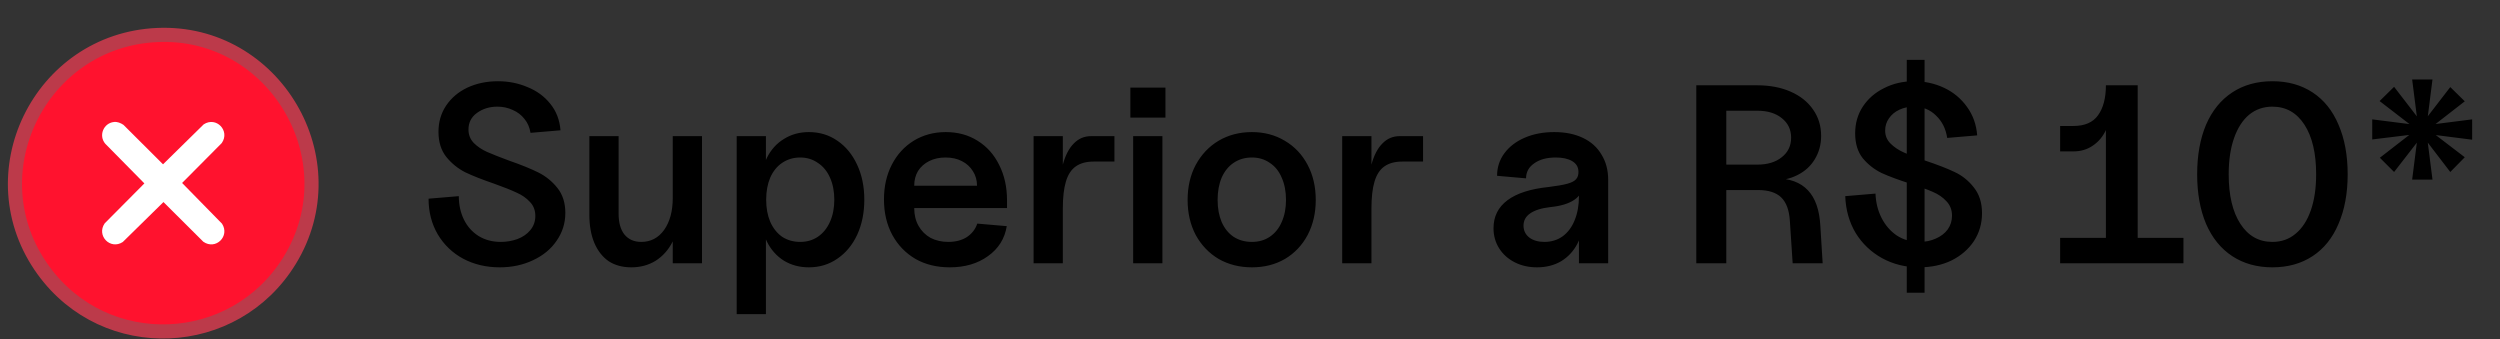 <svg xmlns="http://www.w3.org/2000/svg" width="177" height="24" viewBox="0 0 177 24" fill="none"><rect x="0" y="0" width="177" height="24" fill="#333333" stroke="none"/><path d="M35.382 18.927C34.422 18.927 33.558 18.723 32.79 18.315C32.034 17.907 31.434 17.331 30.99 16.587C30.558 15.843 30.342 15.003 30.342 14.067L32.484 13.887C32.484 14.499 32.604 15.051 32.844 15.543C33.084 16.035 33.432 16.425 33.888 16.713C34.344 16.989 34.866 17.127 35.454 17.127C35.862 17.127 36.252 17.061 36.624 16.929C37.008 16.785 37.314 16.575 37.542 16.299C37.782 16.011 37.902 15.675 37.902 15.291C37.902 14.895 37.776 14.565 37.524 14.301C37.272 14.025 36.954 13.803 36.57 13.635C36.186 13.455 35.658 13.245 34.986 13.005C34.146 12.717 33.462 12.447 32.934 12.195C32.418 11.931 31.974 11.571 31.602 11.115C31.23 10.647 31.044 10.053 31.044 9.333C31.044 8.637 31.224 8.019 31.584 7.479C31.956 6.927 32.46 6.501 33.096 6.201C33.744 5.901 34.464 5.751 35.256 5.751C36 5.751 36.696 5.889 37.344 6.165C38.004 6.429 38.544 6.825 38.964 7.353C39.384 7.869 39.624 8.493 39.684 9.225L37.56 9.405C37.5 9.021 37.356 8.691 37.128 8.415C36.912 8.139 36.636 7.929 36.3 7.785C35.964 7.629 35.604 7.551 35.22 7.551C34.656 7.551 34.17 7.701 33.762 8.001C33.366 8.289 33.168 8.679 33.168 9.171C33.168 9.543 33.294 9.861 33.546 10.125C33.798 10.377 34.11 10.587 34.482 10.755C34.866 10.923 35.382 11.127 36.03 11.367C36.894 11.667 37.59 11.949 38.118 12.213C38.646 12.477 39.096 12.843 39.468 13.311C39.84 13.779 40.026 14.367 40.026 15.075C40.026 15.795 39.822 16.449 39.414 17.037C39.018 17.625 38.46 18.087 37.74 18.423C37.032 18.759 36.246 18.927 35.382 18.927ZM44.697 18.927C44.073 18.927 43.539 18.783 43.095 18.495C42.663 18.195 42.327 17.769 42.087 17.217C41.847 16.653 41.727 15.981 41.727 15.201V9.639H43.797V15.129C43.797 15.765 43.935 16.257 44.211 16.605C44.499 16.953 44.895 17.127 45.399 17.127C46.071 17.127 46.611 16.845 47.019 16.281C47.427 15.705 47.631 14.949 47.631 14.013L48.045 15.183C48.045 15.915 47.901 16.563 47.613 17.127C47.325 17.691 46.929 18.135 46.425 18.459C45.921 18.771 45.345 18.927 44.697 18.927ZM47.631 9.639H49.701V18.639H47.631V9.639ZM57.269 18.927C56.609 18.927 56.021 18.771 55.505 18.459C54.989 18.135 54.587 17.685 54.299 17.109C54.023 16.533 53.885 15.861 53.885 15.093V13.185C53.885 12.417 54.023 11.745 54.299 11.169C54.587 10.593 54.989 10.149 55.505 9.837C56.021 9.513 56.609 9.351 57.269 9.351C58.025 9.351 58.697 9.555 59.285 9.963C59.885 10.371 60.353 10.941 60.689 11.673C61.025 12.393 61.193 13.215 61.193 14.139C61.193 15.063 61.025 15.891 60.689 16.623C60.353 17.343 59.885 17.907 59.285 18.315C58.697 18.723 58.025 18.927 57.269 18.927ZM52.157 9.639H54.227V22.239H52.157V9.639ZM56.657 17.127C57.125 17.127 57.539 17.007 57.899 16.767C58.271 16.515 58.559 16.161 58.763 15.705C58.967 15.249 59.069 14.727 59.069 14.139C59.069 13.551 58.967 13.029 58.763 12.573C58.559 12.117 58.271 11.769 57.899 11.529C57.539 11.277 57.125 11.151 56.657 11.151C56.177 11.151 55.751 11.277 55.379 11.529C55.019 11.769 54.737 12.117 54.533 12.573C54.341 13.029 54.245 13.551 54.245 14.139C54.245 14.727 54.341 15.249 54.533 15.705C54.737 16.161 55.019 16.515 55.379 16.767C55.751 17.007 56.177 17.127 56.657 17.127ZM67.247 18.927C66.323 18.927 65.513 18.729 64.817 18.333C64.121 17.925 63.575 17.361 63.179 16.641C62.783 15.909 62.585 15.069 62.585 14.121C62.585 13.197 62.771 12.375 63.143 11.655C63.515 10.935 64.031 10.371 64.691 9.963C65.363 9.555 66.119 9.351 66.959 9.351C67.811 9.351 68.561 9.555 69.209 9.963C69.869 10.371 70.379 10.941 70.739 11.673C71.111 12.405 71.297 13.239 71.297 14.175V14.733H64.727C64.727 15.213 64.829 15.633 65.033 15.993C65.237 16.353 65.519 16.635 65.879 16.839C66.251 17.031 66.671 17.127 67.139 17.127C67.655 17.127 68.093 17.013 68.453 16.785C68.813 16.545 69.059 16.227 69.191 15.831L71.279 16.011C71.135 16.899 70.691 17.607 69.947 18.135C69.215 18.663 68.315 18.927 67.247 18.927ZM69.173 13.149C69.173 12.765 69.077 12.423 68.885 12.123C68.693 11.811 68.429 11.571 68.093 11.403C67.769 11.235 67.385 11.151 66.941 11.151C66.509 11.151 66.125 11.235 65.789 11.403C65.453 11.571 65.189 11.805 64.997 12.105C64.817 12.405 64.727 12.753 64.727 13.149H69.173ZM73.178 9.639H75.248V12.861L74.978 14.049C74.978 13.113 75.068 12.315 75.248 11.655C75.428 10.995 75.686 10.497 76.022 10.161C76.358 9.813 76.766 9.639 77.246 9.639H78.902V11.439H77.426C76.91 11.439 76.49 11.553 76.166 11.781C75.842 12.009 75.608 12.369 75.464 12.861C75.32 13.341 75.248 13.977 75.248 14.769V18.639H73.178V9.639ZM80.228 9.639H82.298V18.639H80.228V9.639ZM80.03 6.201H82.514V8.325H80.03V6.201ZM88.637 18.927C87.761 18.927 86.975 18.729 86.279 18.333C85.595 17.925 85.055 17.361 84.659 16.641C84.275 15.909 84.083 15.081 84.083 14.157C84.083 13.221 84.275 12.393 84.659 11.673C85.055 10.941 85.595 10.371 86.279 9.963C86.975 9.555 87.761 9.351 88.637 9.351C89.501 9.351 90.275 9.555 90.959 9.963C91.655 10.371 92.195 10.941 92.579 11.673C92.963 12.393 93.155 13.221 93.155 14.157C93.155 15.081 92.963 15.909 92.579 16.641C92.195 17.361 91.661 17.925 90.977 18.333C90.293 18.729 89.513 18.927 88.637 18.927ZM88.637 17.127C89.117 17.127 89.537 17.007 89.897 16.767C90.269 16.515 90.551 16.167 90.743 15.723C90.947 15.267 91.049 14.745 91.049 14.157C91.049 13.557 90.947 13.029 90.743 12.573C90.551 12.117 90.269 11.769 89.897 11.529C89.537 11.277 89.117 11.151 88.637 11.151C88.145 11.151 87.713 11.277 87.341 11.529C86.981 11.769 86.699 12.117 86.495 12.573C86.303 13.029 86.207 13.557 86.207 14.157C86.207 14.745 86.303 15.267 86.495 15.723C86.699 16.179 86.981 16.527 87.341 16.767C87.713 17.007 88.145 17.127 88.637 17.127ZM95.028 9.639H97.098V12.861L96.828 14.049C96.828 13.113 96.918 12.315 97.098 11.655C97.278 10.995 97.536 10.497 97.872 10.161C98.208 9.813 98.616 9.639 99.096 9.639H100.752V11.439H99.276C98.76 11.439 98.34 11.553 98.016 11.781C97.692 12.009 97.458 12.369 97.314 12.861C97.17 13.341 97.098 13.977 97.098 14.769V18.639H95.028V9.639ZM108.819 18.927C108.231 18.927 107.703 18.807 107.235 18.567C106.767 18.327 106.401 17.997 106.137 17.577C105.873 17.157 105.741 16.683 105.741 16.155C105.741 15.327 106.071 14.667 106.731 14.175C107.391 13.683 108.363 13.371 109.647 13.239C110.235 13.167 110.679 13.089 110.979 13.005C111.279 12.921 111.483 12.813 111.591 12.681C111.711 12.549 111.765 12.363 111.753 12.123C111.741 11.811 111.591 11.571 111.303 11.403C111.015 11.235 110.631 11.151 110.151 11.151C109.515 11.151 109.005 11.289 108.621 11.565C108.237 11.829 108.045 12.183 108.045 12.627L105.993 12.447C105.993 11.847 106.167 11.313 106.515 10.845C106.863 10.377 107.343 10.011 107.955 9.747C108.567 9.483 109.263 9.351 110.043 9.351C110.823 9.351 111.501 9.489 112.077 9.765C112.653 10.041 113.091 10.437 113.391 10.953C113.703 11.457 113.859 12.051 113.859 12.735V18.639H111.789V16.101L112.095 15.399C112.095 16.095 111.957 16.713 111.681 17.253C111.405 17.781 111.021 18.195 110.529 18.495C110.037 18.783 109.467 18.927 108.819 18.927ZM109.341 17.127C109.833 17.127 110.265 16.995 110.637 16.731C111.009 16.455 111.291 16.077 111.483 15.597C111.687 15.105 111.789 14.541 111.789 13.905V12.951L112.059 13.113C112.059 13.533 111.855 13.881 111.447 14.157C111.051 14.421 110.493 14.589 109.773 14.661C109.137 14.733 108.657 14.883 108.333 15.111C108.021 15.327 107.865 15.615 107.865 15.975C107.865 16.323 108.003 16.605 108.279 16.821C108.555 17.025 108.909 17.127 109.341 17.127ZM120.098 6.039H124.418C125.306 6.039 126.092 6.189 126.776 6.489C127.46 6.789 127.988 7.209 128.36 7.749C128.744 8.289 128.936 8.913 128.936 9.621C128.936 10.233 128.786 10.785 128.486 11.277C128.198 11.757 127.79 12.129 127.262 12.393C126.746 12.657 126.146 12.789 125.462 12.789L125.696 12.627C126.704 12.627 127.472 12.909 128 13.473C128.528 14.025 128.822 14.871 128.882 16.011L129.044 18.639H126.92L126.722 15.633C126.674 14.877 126.47 14.325 126.11 13.977C125.75 13.629 125.204 13.455 124.472 13.455H122.222V18.639H120.098V6.039ZM124.418 11.655C125.138 11.655 125.714 11.481 126.146 11.133C126.59 10.785 126.812 10.323 126.812 9.747C126.812 9.171 126.59 8.709 126.146 8.361C125.714 8.013 125.138 7.839 124.418 7.839H122.222V11.655H124.418ZM135.881 18.927C134.921 18.927 134.045 18.711 133.253 18.279C132.473 17.847 131.849 17.253 131.381 16.497C130.925 15.729 130.679 14.859 130.643 13.887L132.785 13.707C132.809 14.343 132.953 14.919 133.217 15.435C133.481 15.951 133.841 16.365 134.297 16.677C134.765 16.977 135.299 17.127 135.899 17.127C136.319 17.127 136.703 17.049 137.051 16.893C137.411 16.737 137.693 16.521 137.897 16.245C138.101 15.957 138.203 15.633 138.203 15.273C138.203 14.865 138.071 14.523 137.807 14.247C137.555 13.971 137.231 13.749 136.835 13.581C136.451 13.413 135.923 13.221 135.251 13.005C134.423 12.741 133.745 12.489 133.217 12.249C132.701 11.997 132.257 11.649 131.885 11.205C131.525 10.749 131.345 10.161 131.345 9.441C131.345 8.733 131.525 8.103 131.885 7.551C132.257 6.987 132.761 6.549 133.397 6.237C134.033 5.913 134.735 5.751 135.503 5.751C136.271 5.751 136.985 5.907 137.645 6.219C138.305 6.531 138.845 6.981 139.265 7.569C139.685 8.145 139.925 8.817 139.985 9.585L137.861 9.765C137.765 9.117 137.501 8.589 137.069 8.181C136.649 7.761 136.121 7.551 135.485 7.551C135.125 7.551 134.789 7.623 134.477 7.767C134.165 7.911 133.919 8.115 133.739 8.379C133.559 8.631 133.469 8.919 133.469 9.243C133.469 9.603 133.595 9.909 133.847 10.161C134.099 10.413 134.411 10.623 134.783 10.791C135.155 10.959 135.659 11.151 136.295 11.367C137.159 11.655 137.855 11.925 138.383 12.177C138.923 12.429 139.379 12.795 139.751 13.275C140.135 13.755 140.327 14.361 140.327 15.093C140.327 15.825 140.135 16.485 139.751 17.073C139.367 17.649 138.839 18.105 138.167 18.441C137.495 18.765 136.733 18.927 135.881 18.927ZM134.999 4.239H136.259V20.727H134.999V4.239ZM149.098 8.199L149.458 7.479C149.458 8.115 149.344 8.679 149.116 9.171C148.9 9.651 148.588 10.029 148.18 10.305C147.784 10.581 147.322 10.719 146.794 10.719H145.858V8.919H146.794C147.598 8.919 148.18 8.667 148.54 8.163C148.912 7.647 149.098 6.939 149.098 6.039H151.348V17.901H149.098V8.199ZM145.858 16.839H154.588V18.639H145.858V16.839ZM160.887 18.927C159.795 18.927 158.847 18.663 158.043 18.135C157.239 17.607 156.621 16.845 156.189 15.849C155.769 14.853 155.559 13.683 155.559 12.339C155.559 10.995 155.769 9.825 156.189 8.829C156.621 7.833 157.239 7.071 158.043 6.543C158.847 6.015 159.795 5.751 160.887 5.751C161.979 5.751 162.927 6.015 163.731 6.543C164.535 7.071 165.147 7.833 165.567 8.829C165.999 9.825 166.215 10.995 166.215 12.339C166.215 13.683 165.999 14.853 165.567 15.849C165.147 16.845 164.535 17.607 163.731 18.135C162.927 18.663 161.979 18.927 160.887 18.927ZM160.887 17.127C161.523 17.127 162.069 16.935 162.525 16.551C162.993 16.167 163.353 15.615 163.605 14.895C163.857 14.175 163.983 13.323 163.983 12.339C163.983 10.851 163.707 9.681 163.155 8.829C162.603 7.977 161.847 7.551 160.887 7.551C160.251 7.551 159.699 7.743 159.231 8.127C158.775 8.511 158.421 9.063 158.169 9.783C157.917 10.503 157.791 11.355 157.791 12.339C157.791 13.827 158.067 14.997 158.619 15.849C159.171 16.701 159.927 17.127 160.887 17.127ZM171.302 9.333L168.476 7.155L169.502 6.147L171.68 8.973L174.506 11.133L173.48 12.177L171.302 9.333ZM168.494 11.169L171.302 8.991L173.48 6.165L174.506 7.173L171.68 9.369L169.502 12.177L168.494 11.169ZM171.23 9.171L170.78 5.625H172.22L171.77 9.171L172.22 12.717H170.78L171.23 9.171ZM167.954 8.451L171.5 8.901L175.028 8.451V9.891L171.5 9.441L167.954 9.873V8.451Z" fill="black"></path><path d="M11.141 2.478L11.141 2.478C19.434 2.116 24.874 11.304 20.514 18.43C16.606 24.818 7.485 25.212 3.078 19.146L3.078 19.146C-1.863 12.347 2.812 2.842 11.141 2.478Z" fill="#FF122E" stroke="#BC3A4A"></path><path d="M8.068 8.636C8.318 8.61 8.542 8.707 8.743 8.841L11.542 11.633L14.421 8.805C15.312 8.221 16.305 9.261 15.701 10.128L12.893 12.954L15.718 15.836C16.297 16.72 15.271 17.728 14.396 17.116L11.573 14.306L8.693 17.134C7.809 17.714 6.808 16.68 7.414 15.811L10.222 12.985L7.453 10.176C6.964 9.606 7.325 8.715 8.067 8.637L8.068 8.636Z" fill="white"></path></svg>